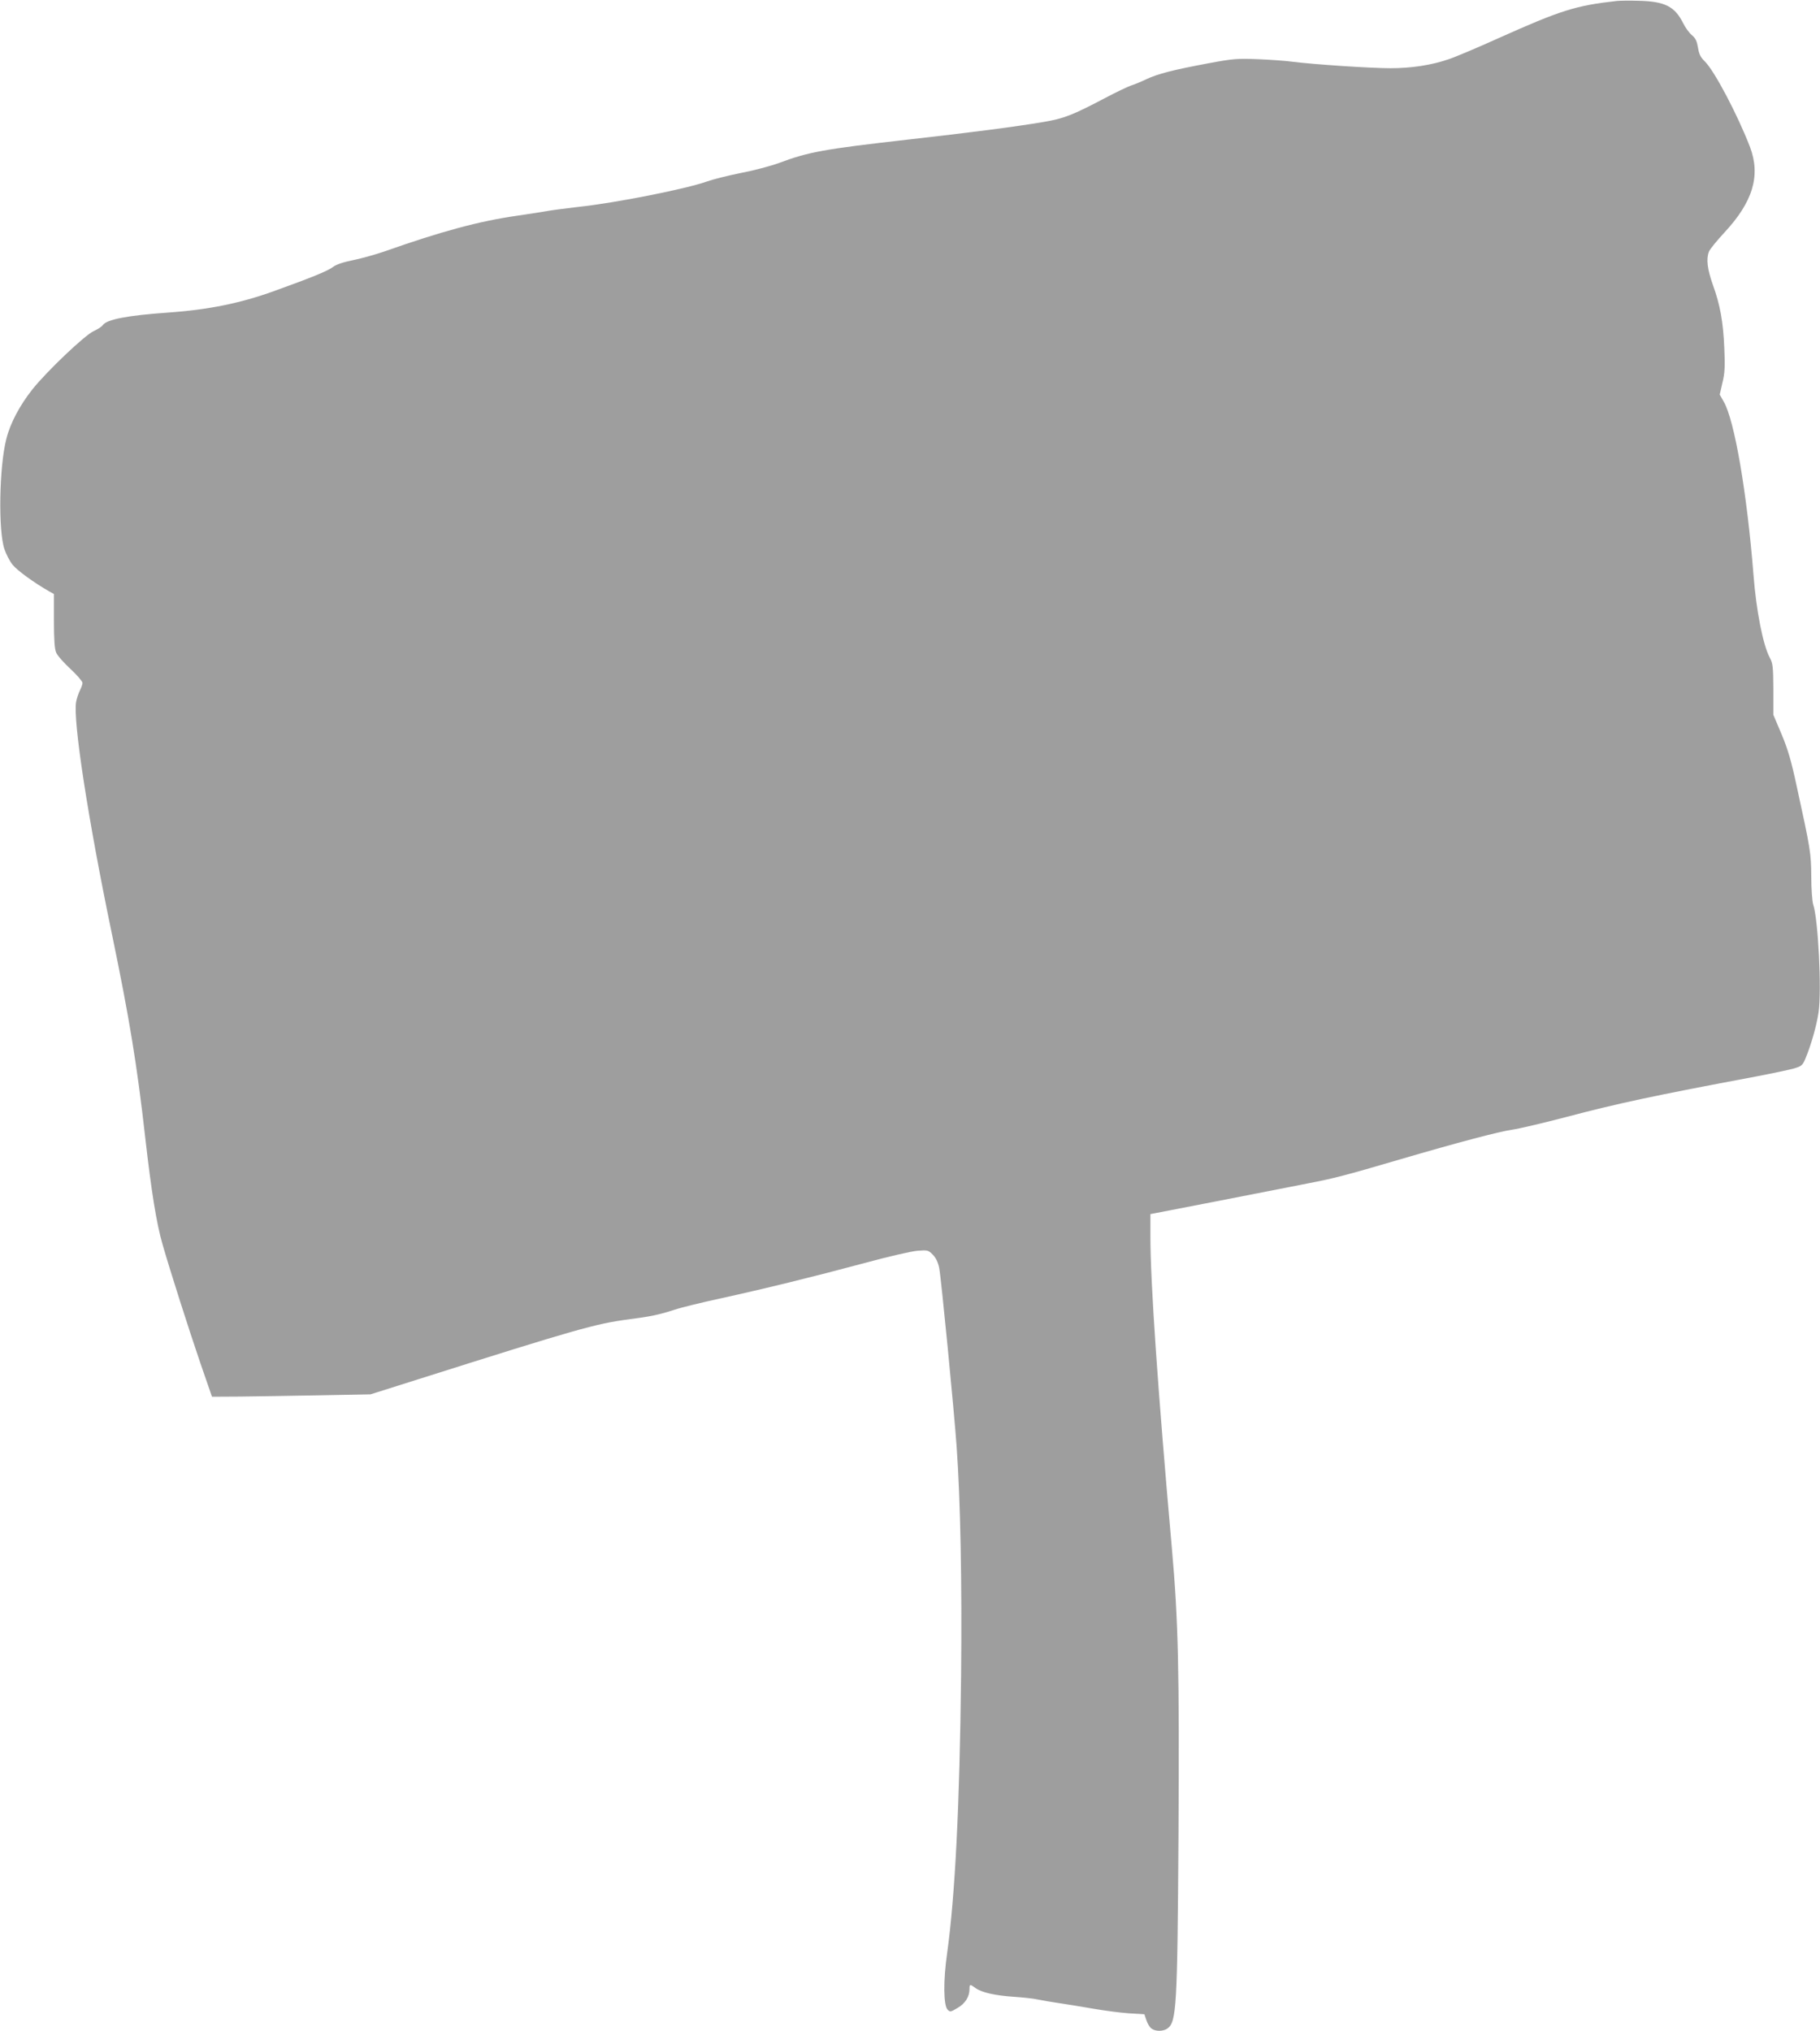 <?xml version="1.0" standalone="no"?>
<!DOCTYPE svg PUBLIC "-//W3C//DTD SVG 20010904//EN"
 "http://www.w3.org/TR/2001/REC-SVG-20010904/DTD/svg10.dtd">
<svg version="1.0" xmlns="http://www.w3.org/2000/svg"
 width="1147pt" height="1280pt" viewBox="0 0 1147 1280"
 preserveAspectRatio="xMidYMid meet">
<g transform="translate(0,1280) scale(0.1,-0.1)"
fill="#9e9e9e" stroke="none">
<path d="M10190 12794 c-260 -29 -352 -58 -747 -235 -133 -60 -275 -120 -315
-133 -108 -37 -235 -56 -365 -56 -122 0 -487 24 -618 41 -44 6 -143 13 -220
16 -128 5 -154 3 -310 -26 -224 -42 -317 -66 -390 -100 -33 -16 -77 -34 -97
-40 -20 -7 -92 -41 -160 -77 -209 -110 -262 -131 -393 -153 -177 -30 -455 -66
-855 -111 -527 -60 -623 -77 -810 -147 -52 -19 -160 -48 -240 -63 -80 -16
-176 -40 -215 -54 -132 -47 -575 -135 -810 -160 -77 -9 -162 -20 -190 -25 -27
-5 -117 -19 -199 -31 -237 -34 -477 -99 -831 -224 -55 -19 -144 -44 -197 -55
-64 -13 -108 -27 -130 -44 -33 -25 -136 -67 -372 -152 -214 -77 -413 -117
-666 -135 -256 -18 -387 -43 -412 -79 -7 -10 -33 -27 -58 -38 -55 -25 -292
-250 -385 -366 -80 -101 -140 -213 -165 -313 -45 -174 -52 -579 -12 -695 10
-31 33 -75 51 -98 29 -36 133 -112 229 -167 l32 -18 0 -168 c0 -120 4 -178 14
-201 7 -18 48 -64 90 -103 42 -39 76 -79 76 -88 0 -9 -8 -31 -17 -49 -9 -18
-19 -49 -23 -69 -22 -115 76 -747 225 -1463 110 -531 158 -821 210 -1282 39
-343 71 -544 110 -678 49 -170 164 -530 237 -744 l74 -214 179 1 c99 1 324 5
500 8 l320 6 310 98 c989 313 1107 347 1319 375 138 18 187 28 286 60 41 14
169 45 283 70 280 61 597 139 917 225 146 40 295 74 332 77 64 5 68 4 96 -24
20 -20 33 -47 41 -84 12 -60 94 -900 110 -1129 24 -336 34 -859 28 -1440 -9
-818 -38 -1390 -88 -1750 -25 -174 -23 -330 3 -356 15 -16 20 -15 63 11 48 28
75 70 75 120 0 30 3 31 38 5 39 -28 123 -47 243 -55 57 -4 124 -11 149 -17 25
-5 86 -16 135 -23 50 -7 146 -23 215 -35 69 -12 169 -25 223 -29 l99 -6 13
-38 c7 -21 21 -45 32 -52 24 -19 73 -19 100 0 58 41 63 135 70 1216 6 1040 -1
1355 -42 1815 -88 993 -135 1668 -135 1965 l0 137 418 81 c229 45 489 96 577
113 160 31 225 47 582 152 355 104 623 175 703 186 43 6 195 42 337 79 324 86
558 136 1198 256 105 20 213 43 241 51 47 14 54 19 72 62 35 83 70 205 83 292
20 138 -2 585 -34 680 -6 19 -12 98 -12 175 -1 149 -5 172 -91 566 -35 164
-56 235 -96 331 l-52 123 0 160 c-1 144 -3 164 -23 201 -42 78 -85 297 -102
519 -41 518 -120 978 -188 1094 l-25 44 17 74 c15 61 17 102 12 217 -7 167
-26 274 -73 403 -34 97 -42 160 -24 207 5 14 49 68 97 120 180 193 230 359
162 539 -79 205 -224 480 -285 540 -27 26 -36 45 -43 87 -7 41 -15 59 -39 79
-17 14 -42 49 -55 76 -52 104 -115 136 -277 140 -58 2 -121 1 -140 -1z"/>
</g>
</svg>
